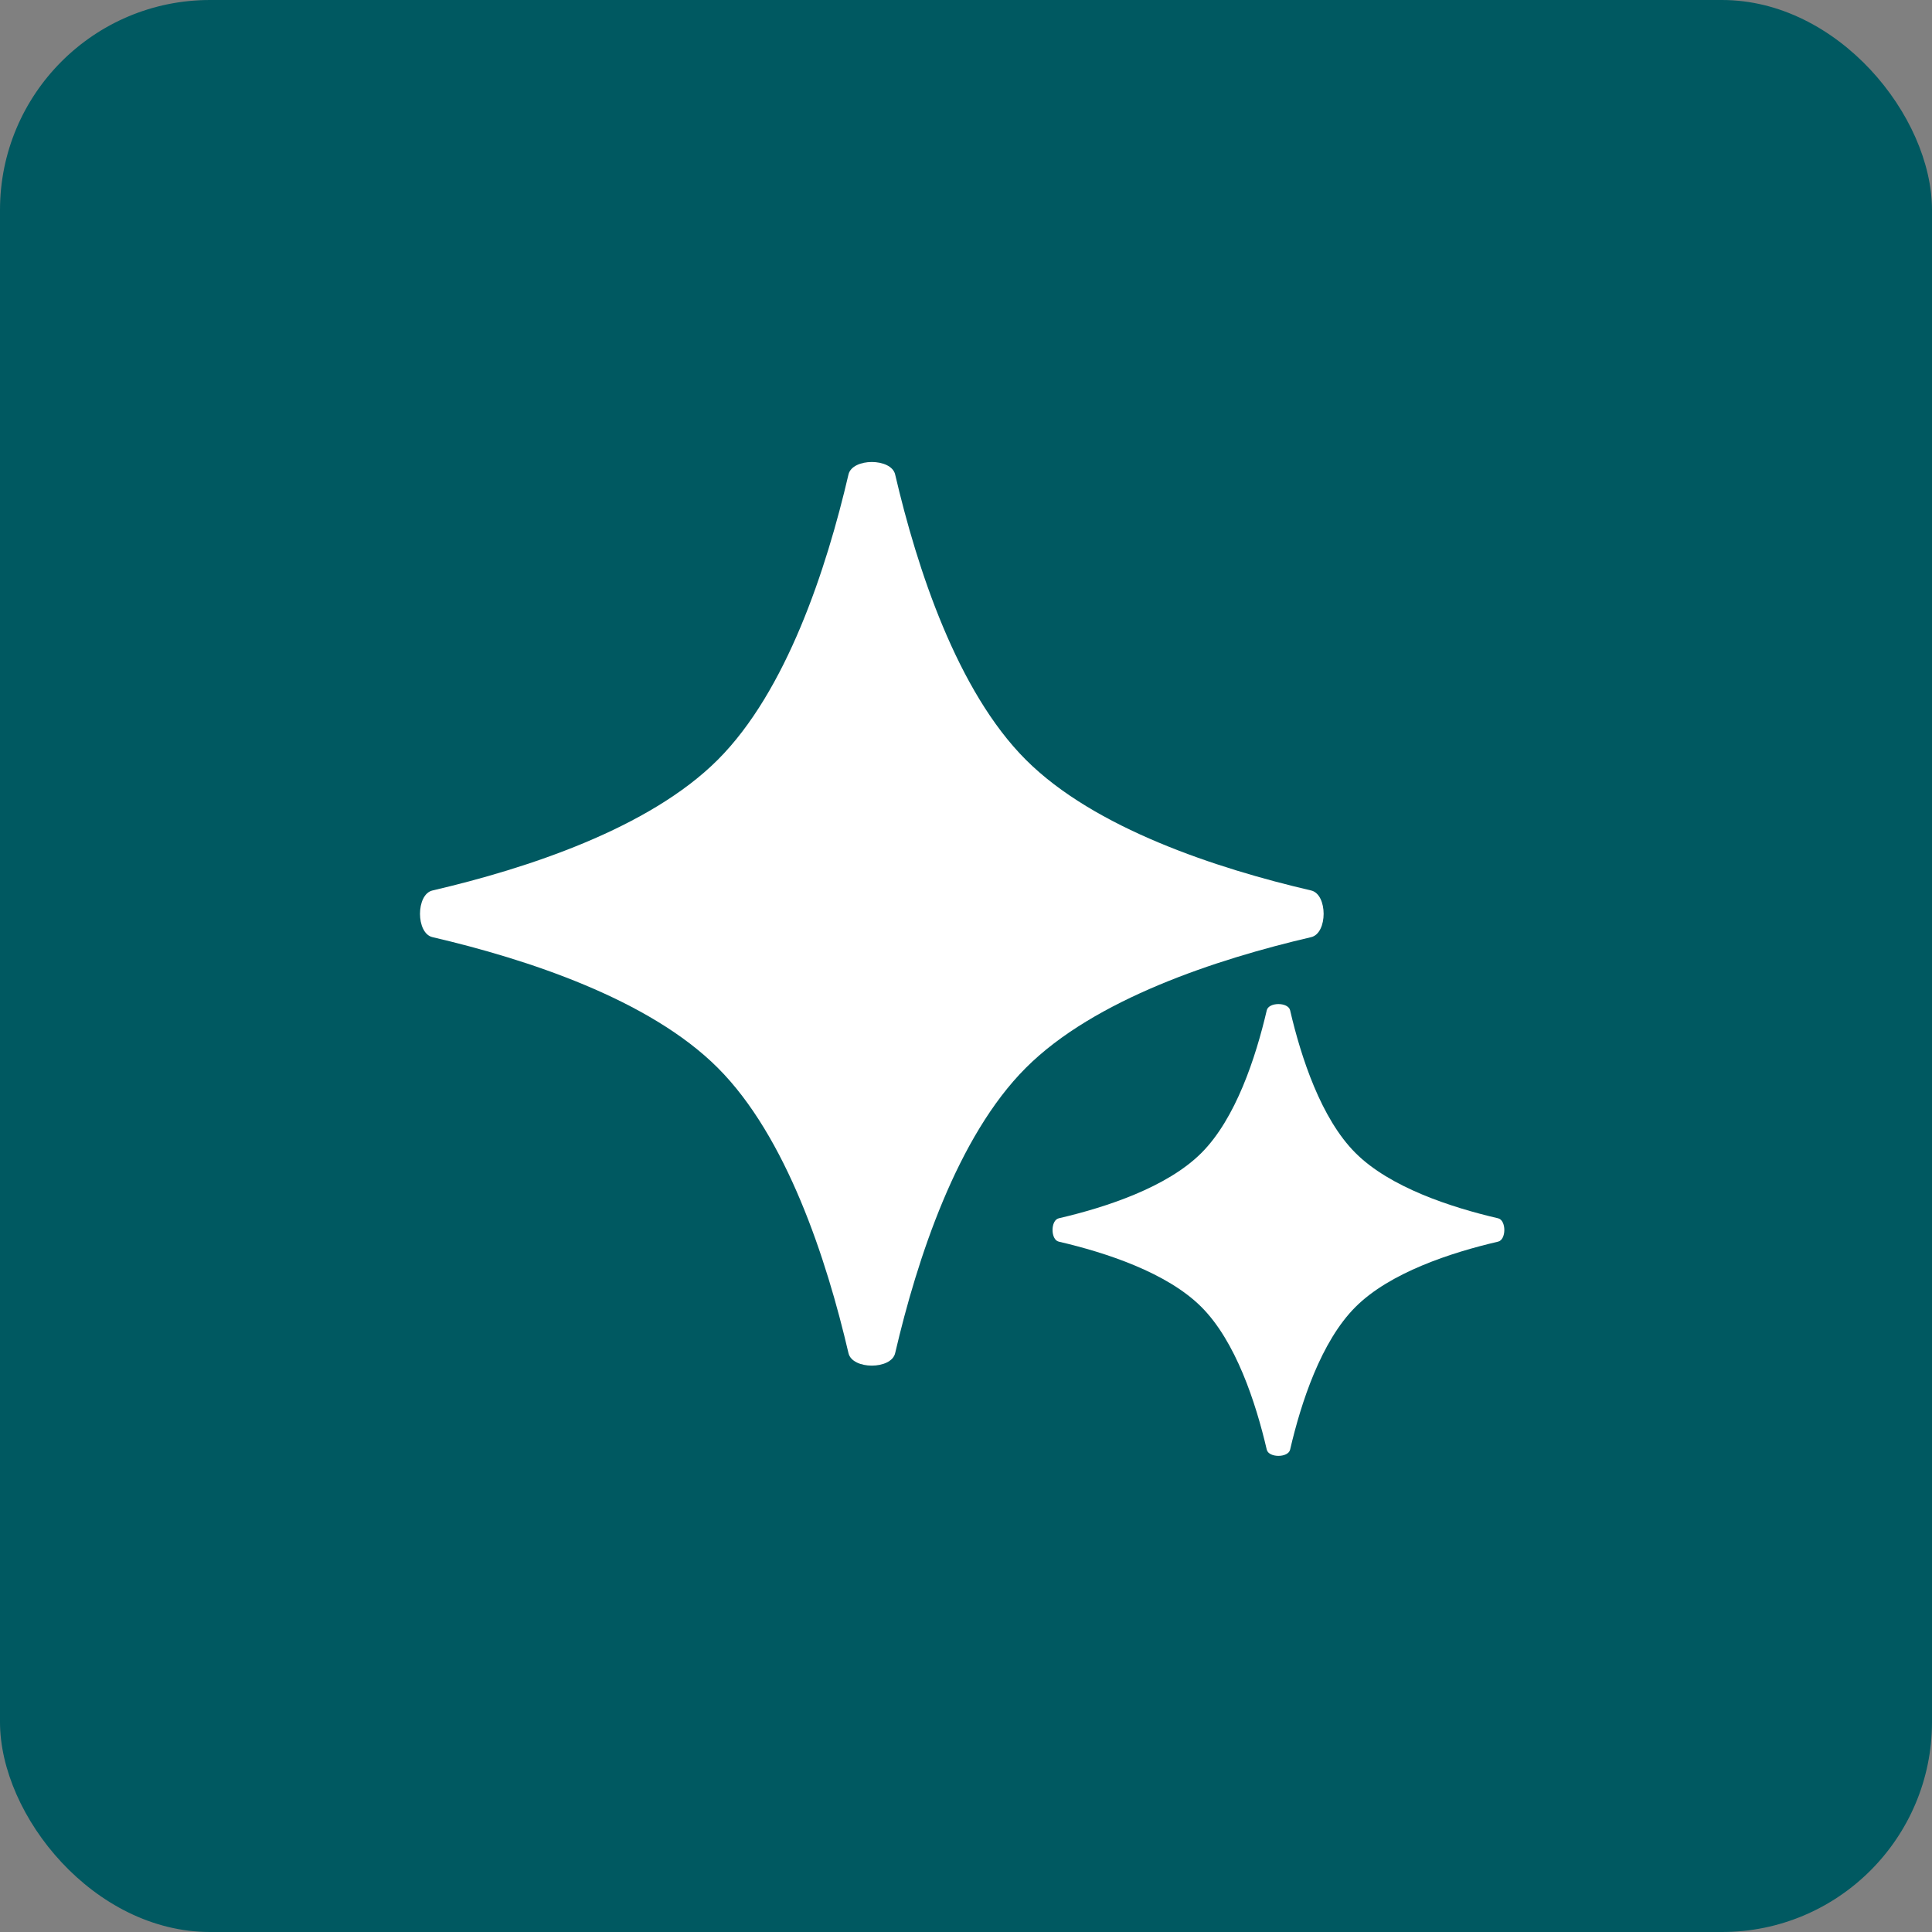<svg width="46" height="46" viewBox="0 0 46 46" fill="none" xmlns="http://www.w3.org/2000/svg">
<rect x="0" y="0" width="46" height="46" fill="#808080" stroke="none"/>
<rect width="46" height="46" rx="5" fill="#005961"/>
<path d="M21.313 11.297C21.221 10.901 20.294 10.901 20.202 11.297C19.679 13.543 18.725 16.456 17.09 18.09C15.456 19.725 12.543 20.679 10.297 21.202C9.901 21.294 9.901 22.221 10.297 22.313C12.543 22.836 15.456 23.79 17.09 25.425C18.725 27.059 19.679 29.972 20.202 32.218C20.294 32.614 21.221 32.614 21.313 32.218C21.837 29.972 22.79 27.059 24.425 25.425C26.059 23.79 28.972 22.836 31.218 22.313C31.614 22.221 31.614 21.294 31.218 21.202C28.972 20.679 26.059 19.725 24.425 18.09C22.79 16.456 21.837 13.543 21.313 11.297Z" fill="white"/>
<path d="M30.717 24.055C30.671 23.857 30.207 23.857 30.161 24.055C29.899 25.178 29.422 26.634 28.605 27.451C27.788 28.269 26.332 28.746 25.209 29.007C25.011 29.053 25.011 29.517 25.209 29.563C26.332 29.824 27.788 30.301 28.605 31.119C29.422 31.936 29.899 33.392 30.161 34.515C30.207 34.713 30.671 34.713 30.717 34.515C30.978 33.392 31.455 31.936 32.273 31.119C33.09 30.301 34.546 29.824 35.669 29.563C35.867 29.517 35.867 29.053 35.669 29.007C34.546 28.746 33.09 28.269 32.273 27.451C31.455 26.634 30.978 25.178 30.717 24.055Z" fill="white"/>
</svg>
